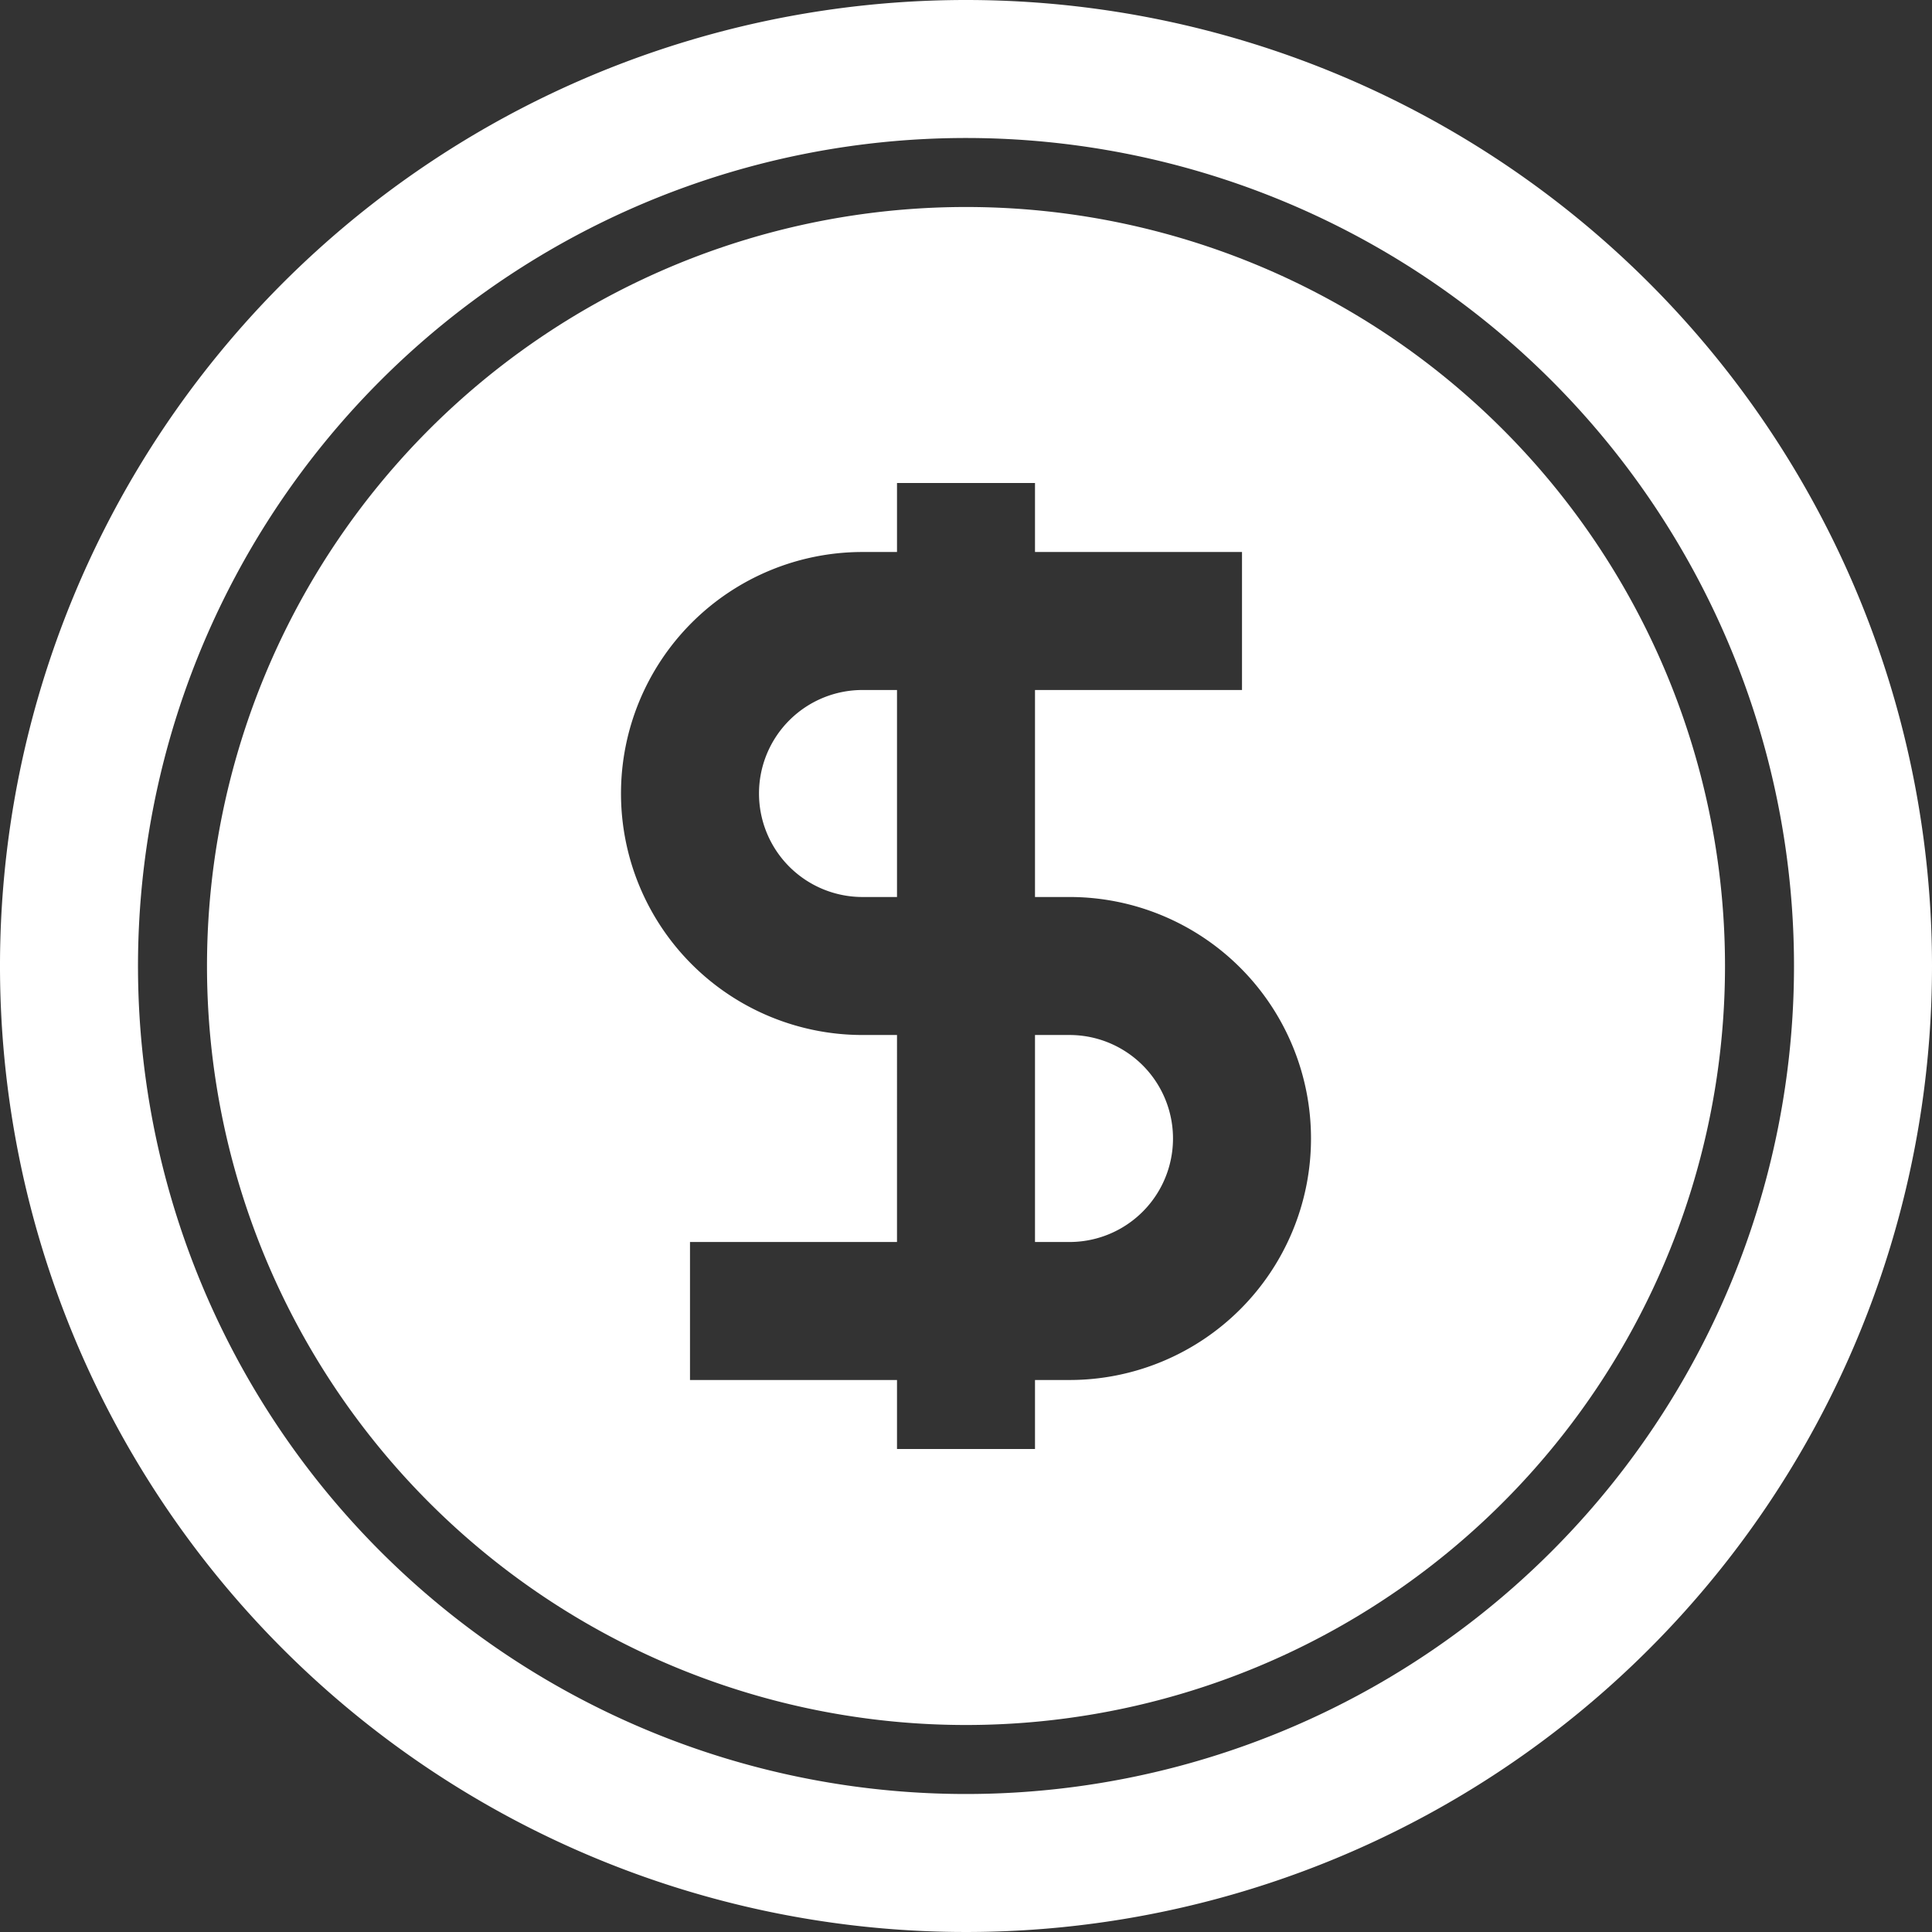 <?xml version="1.0" encoding="UTF-8" standalone="no"?><svg xmlns="http://www.w3.org/2000/svg" xmlns:xlink="http://www.w3.org/1999/xlink" fill="#ffffff" height="28" preserveAspectRatio="xMidYMid meet" version="1" viewBox="2.0 2.0 28.0 28.0" width="28" zoomAndPan="magnify"><rect x="2.0" y="2.0" width="28.0" height="28.0" fill="#333333" stroke="none"/><g id="change1_1"><path d="M16,2A14,14,0,1,0,30,16,14,14,0,0,0,16,2Zm0,26A12,12,0,1,1,28,16,12,12,0,0,1,16,28Z"/></g><g id="change1_2"><path d="M16,5A11,11,0,1,0,27,16,11,11,0,0,0,16,5Zm1.5,17H17v1H15V22H12V20h3V17h-.5a3.5,3.5,0,0,1,0-7H15V9h2v1h3v2H17v3h.5a3.5,3.5,0,0,1,0,7Z"/></g><g id="change1_3"><path d="M17.5,17H17v3h.5a1.5,1.5,0,0,0,0-3Z"/></g><g id="change1_4"><path d="M13,13.5A1.5,1.5,0,0,0,14.5,15H15V12h-.5A1.5,1.5,0,0,0,13,13.5Z"/></g></svg>